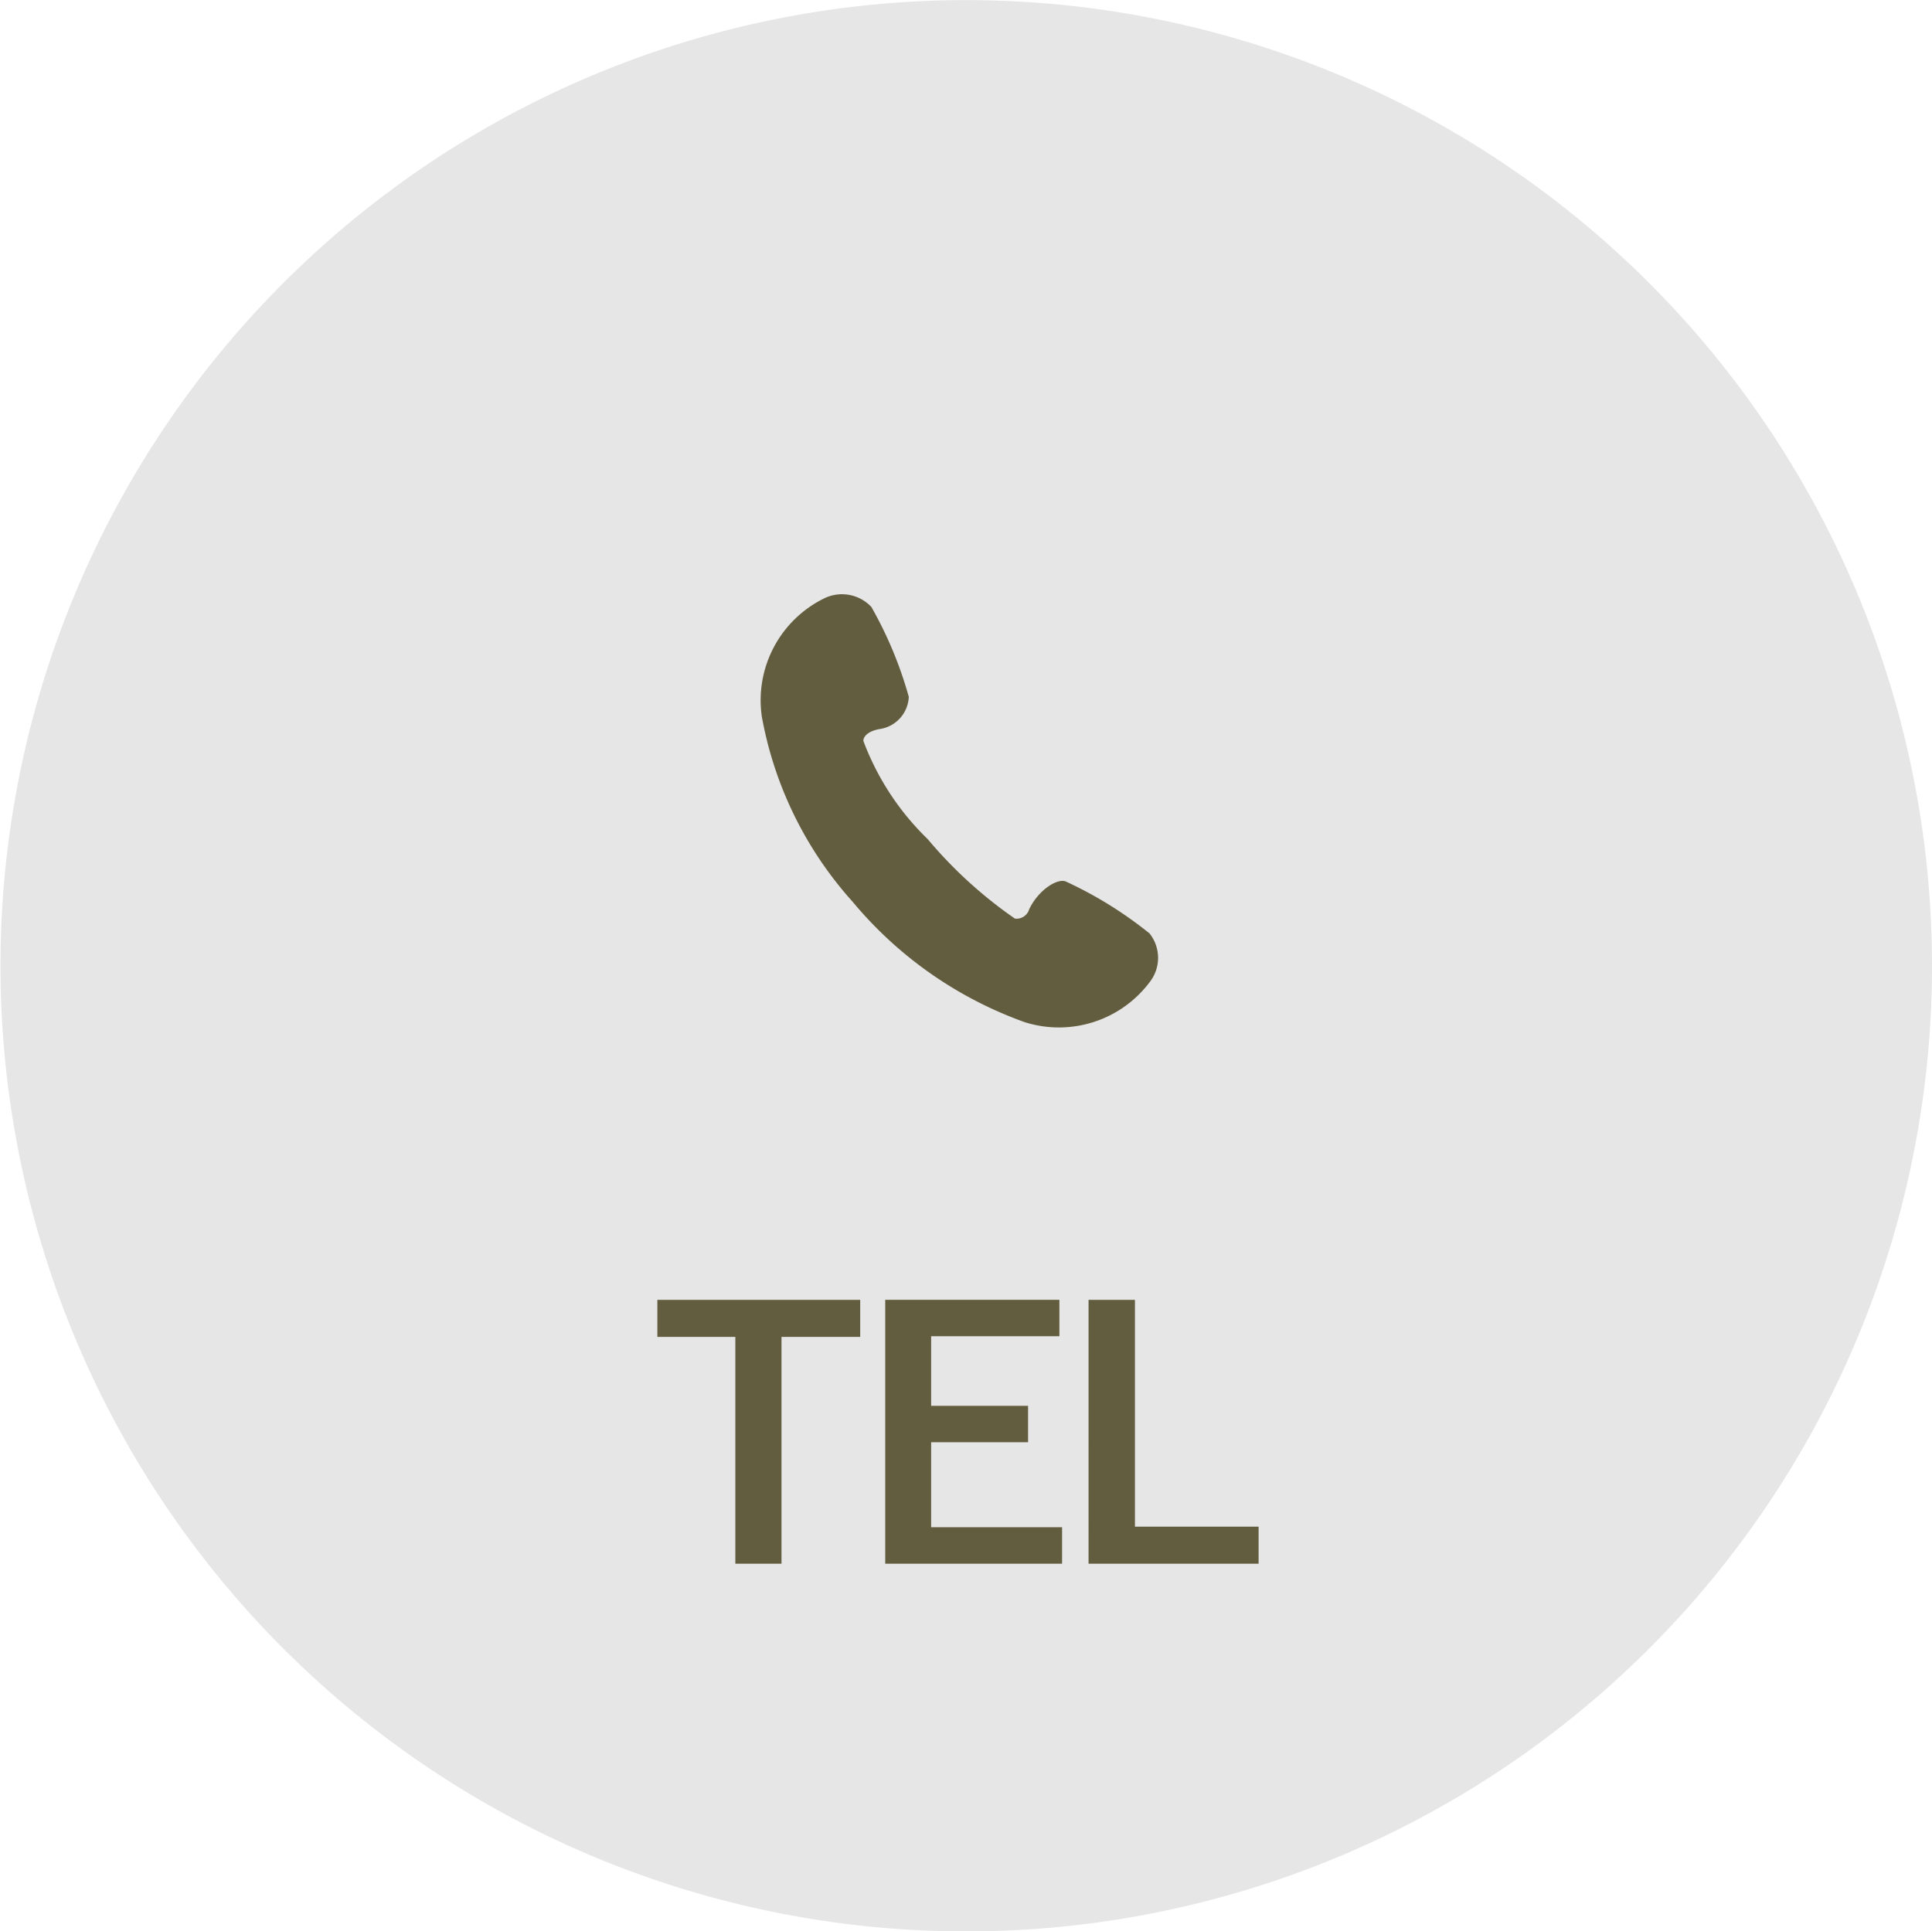 <svg id="PC-tel.svg" xmlns="http://www.w3.org/2000/svg" width="79.53" height="79.5" viewBox="0 0 79.53 79.5">
  <defs>
    <style>
      .cls-1 {
        fill: #e6e6e6;
      }

      .cls-1, .cls-2 {
        fill-rule: evenodd;
      }

      .cls-2 {
        fill: #635d3f;
      }
    </style>
  </defs>
  <path id="シェイプ_958" data-name="シェイプ 958" class="cls-1" d="M1412.09,51.224a39.755,39.755,0,1,1-39.76-39.75A39.757,39.757,0,0,1,1412.09,51.224Z" transform="translate(-1332.56 -11.469)"/>
  <path id="シェイプ_797_797" data-name="シェイプ 797 797" class="cls-2" d="M1379.89,49.906a16.381,16.381,0,0,0-3.43-2.134c-0.33-.177-1.13.3-1.53,1.121a0.547,0.547,0,0,1-.59.395,18.153,18.153,0,0,1-3.59-3.272,10.967,10.967,0,0,1-2.65-4.045s-0.03-.355.66-0.486a1.4,1.4,0,0,0,1.21-1.328,16.386,16.386,0,0,0-1.54-3.7,1.662,1.662,0,0,0-1.97-.34,4.672,4.672,0,0,0-2.54,4.853,15.525,15.525,0,0,0,3.74,7.626,16.4,16.4,0,0,0,7.09,4.958,4.673,4.673,0,0,0,5.15-1.67,1.615,1.615,0,0,0-.01-1.974h0Z" transform="translate(-1332.56 -11.469)"/>
  <path id="TEL" class="cls-2" d="M1359.62,64.983v1.524h3.21v9.338h1.9V66.508h3.24V64.983h-8.35Zm9.38,0V75.845h7.28v-1.5h-5.39v-3.5h3.99v-1.5h-3.99V66.48h5.28v-1.5H1369Zm8.37,0V75.845h7V74.321h-5.09V64.983h-1.91Z" transform="translate(-1332.56 -11.469)"/>
</svg>
